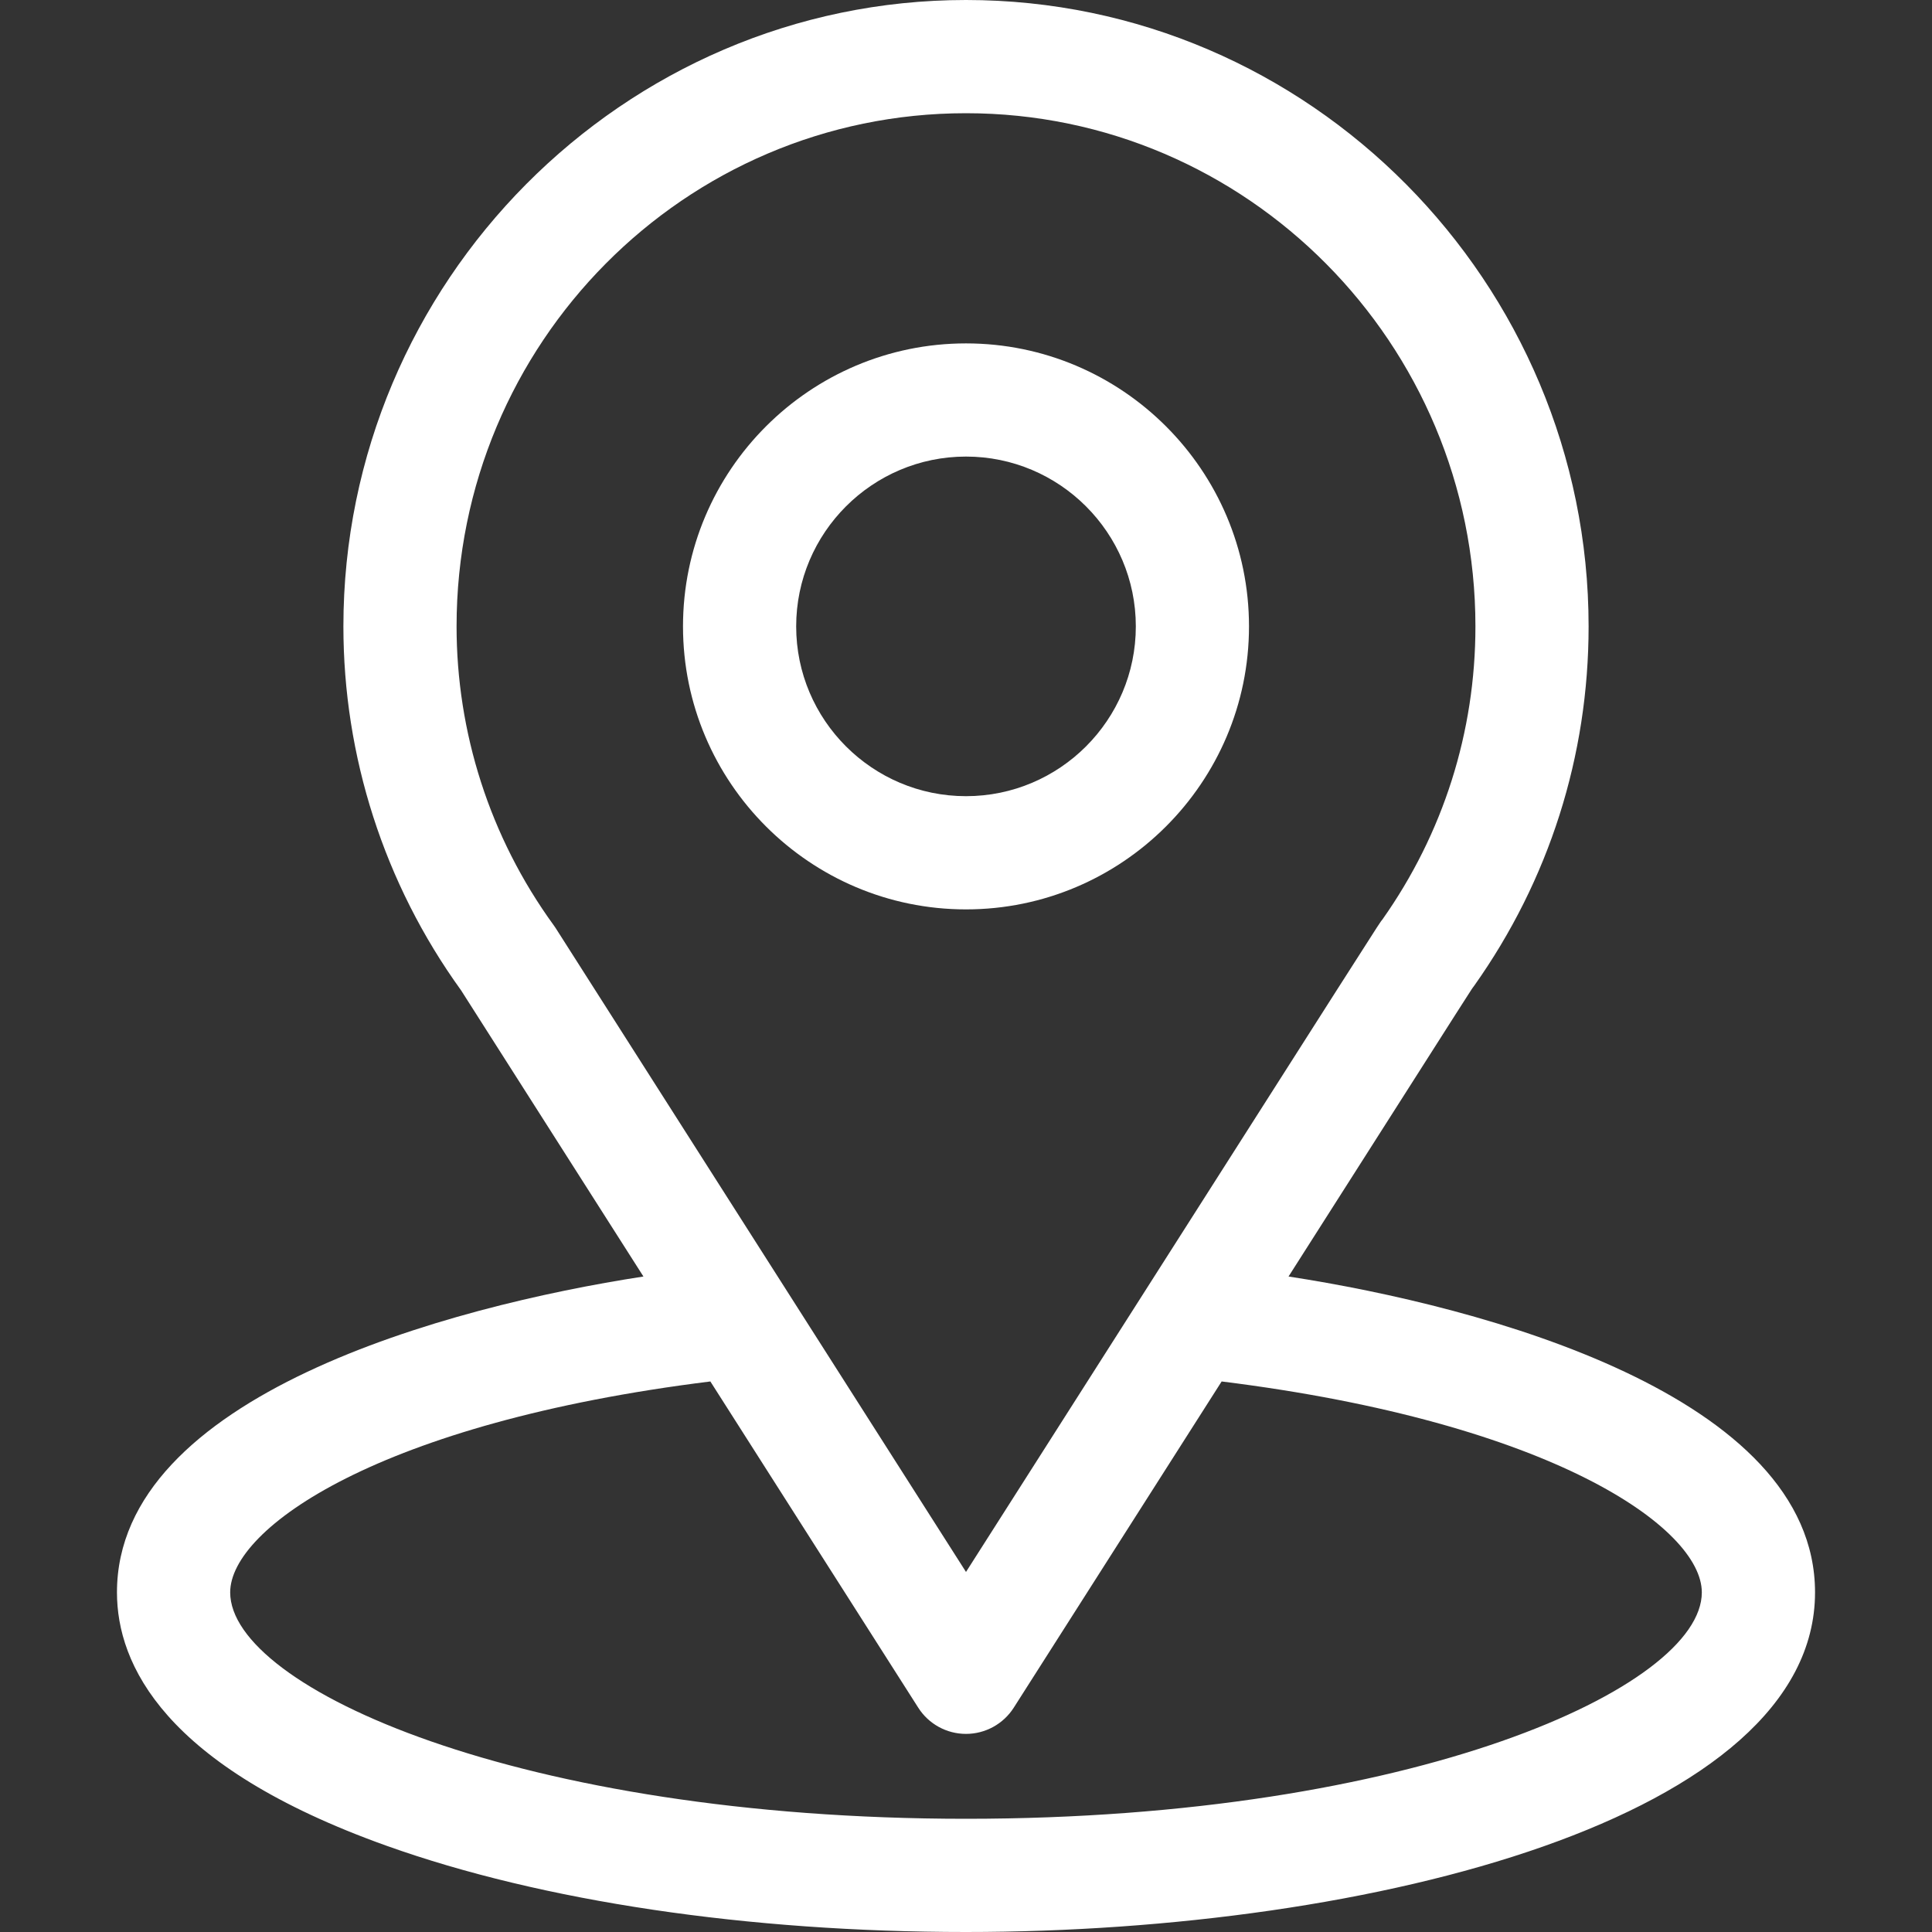 <svg width="50" height="50" viewBox="0 0 50 50" fill="none" xmlns="http://www.w3.org/2000/svg">
<rect x="0" y="0" width="50" height="50" fill="#333333" stroke="none"/>
<path d="M33.347 33.036C38.668 24.687 37.999 25.728 38.152 25.511C40.09 22.778 41.113 19.563 41.113 16.211C41.113 7.322 33.9 0 25 0C16.129 0 8.887 7.308 8.887 16.211C8.887 19.561 9.932 22.86 11.933 25.63L16.652 33.036C11.606 33.811 3.027 36.122 3.027 41.211C3.027 43.066 4.238 45.709 10.006 47.769C14.034 49.208 19.358 50 25 50C35.549 50 46.973 47.024 46.973 41.211C46.973 36.121 38.404 33.813 33.347 33.036ZM14.38 24.018C14.364 23.993 14.347 23.968 14.329 23.944C12.665 21.654 11.816 18.94 11.816 16.211C11.816 8.885 17.715 2.93 25 2.93C32.269 2.93 38.184 8.888 38.184 16.211C38.184 18.944 37.352 21.566 35.777 23.796C35.636 23.982 36.372 22.838 25 40.682L14.38 24.018ZM25 47.07C13.477 47.07 5.957 43.683 5.957 41.211C5.957 39.549 9.821 36.817 18.384 35.752L23.765 44.196C24.034 44.618 24.499 44.873 25 44.873C25.5 44.873 25.966 44.617 26.235 44.196L31.616 35.752C40.179 36.817 44.043 39.549 44.043 41.211C44.043 43.662 36.59 47.07 25 47.07Z" fill="white"/>
<path d="M25 8.887C20.961 8.887 17.676 12.172 17.676 16.211C17.676 20.25 20.961 23.535 25 23.535C29.039 23.535 32.324 20.25 32.324 16.211C32.324 12.172 29.039 8.887 25 8.887ZM25 20.605C22.577 20.605 20.605 18.634 20.605 16.211C20.605 13.788 22.577 11.816 25 11.816C27.423 11.816 29.395 13.788 29.395 16.211C29.395 18.634 27.423 20.605 25 20.605Z" fill="white"/>
</svg>
